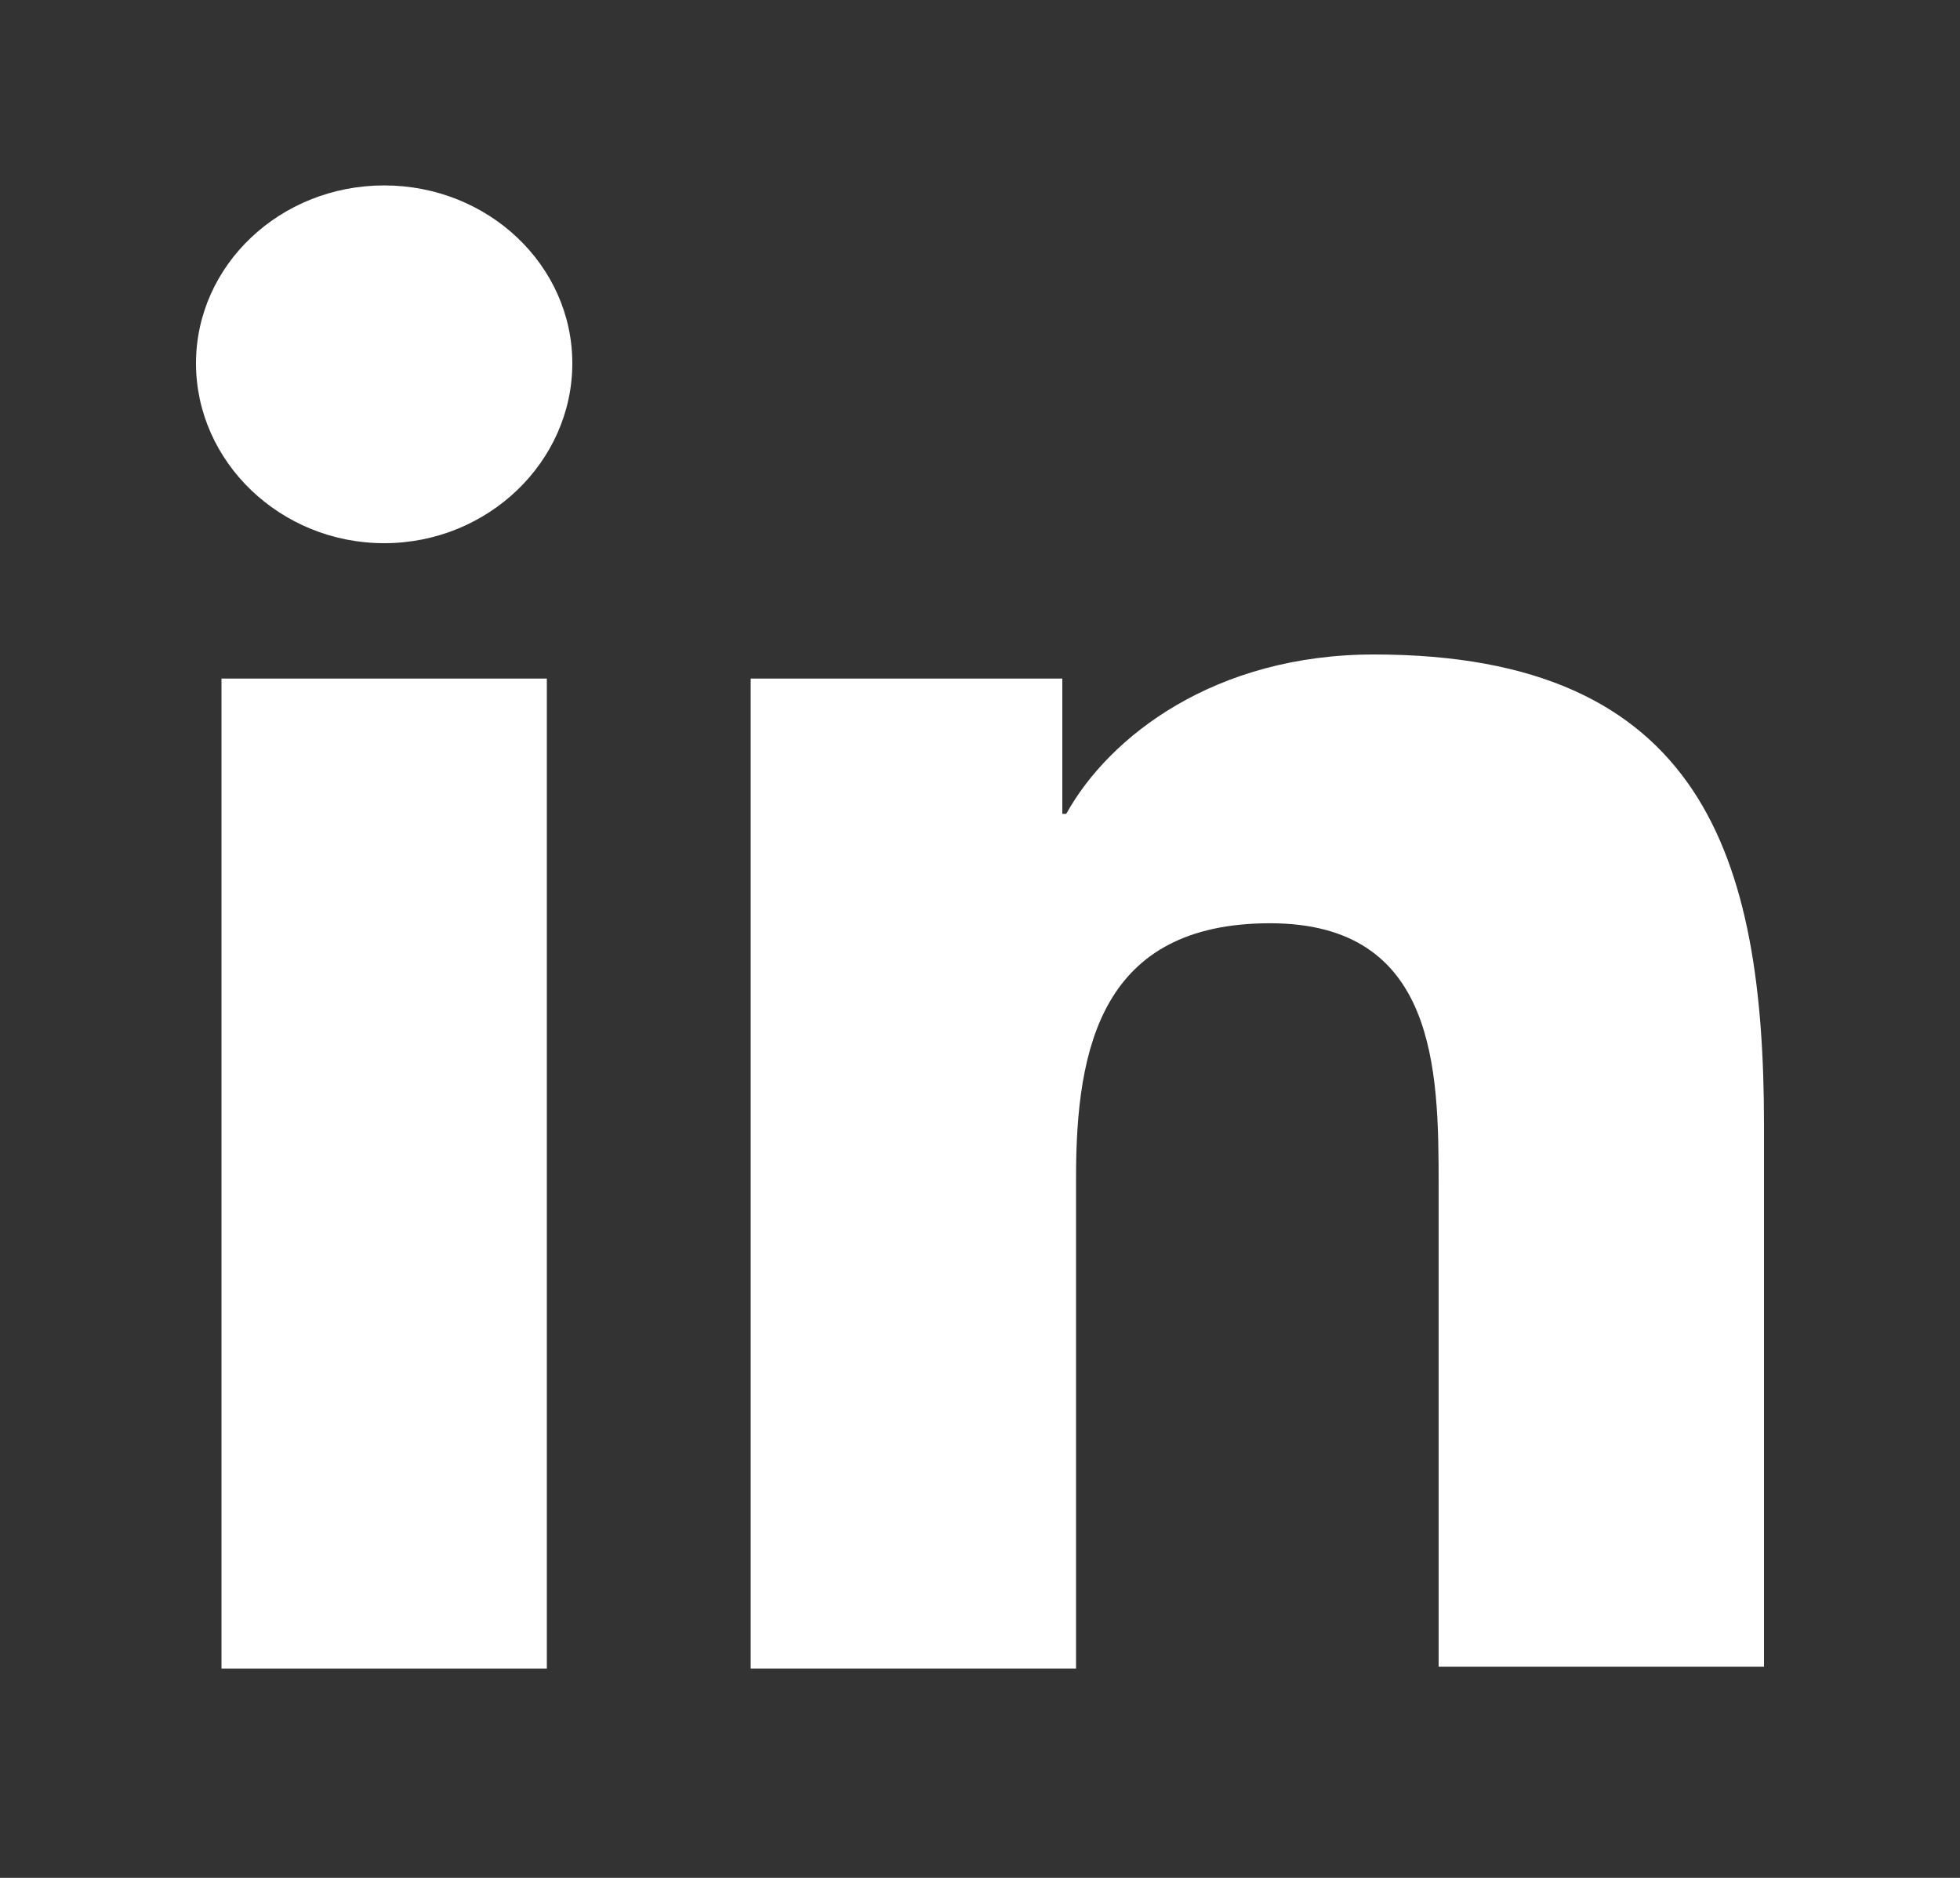 <svg width="24" height="23" viewBox="0 0 24 23" fill="none" xmlns="http://www.w3.org/2000/svg">
<rect x="0" y="0" width="24" height="23" fill="#333333" stroke="none"/>
<path d="M21.6 20.436V13.783C21.6 10.513 20.856 8.016 16.824 8.016C14.88 8.016 13.584 9.015 13.056 9.968H13.008V8.311H9.192V20.436H13.176V14.419C13.176 12.83 13.488 11.308 15.552 11.308C17.592 11.308 17.616 13.102 17.616 14.51V20.414H21.6V20.436Z" fill="white"/>
<path d="M2.712 8.311H6.696V20.436H2.712V8.311Z" fill="white"/>
<path d="M4.704 2.271C3.432 2.271 2.4 3.247 2.4 4.45C2.4 5.654 3.432 6.653 4.704 6.653C5.976 6.653 7.008 5.654 7.008 4.45C7.008 3.247 5.976 2.271 4.704 2.271Z" fill="white"/>
</svg>
